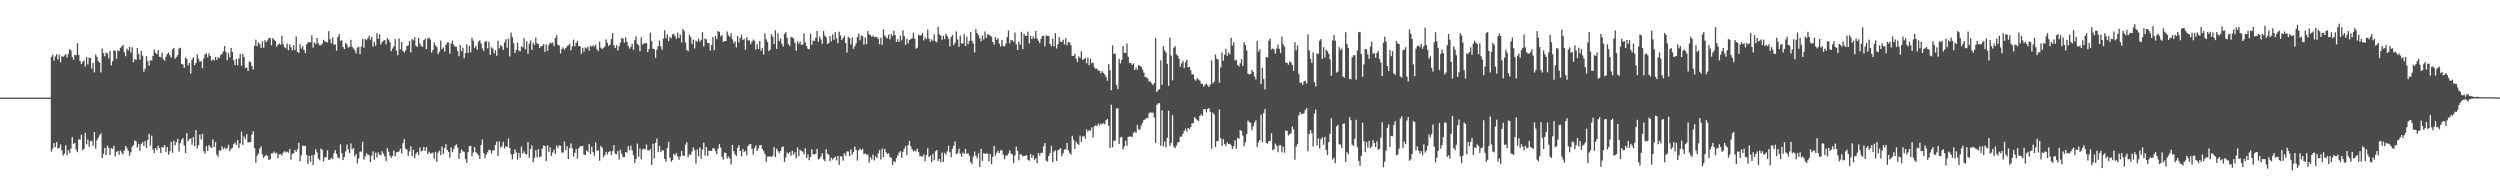 <?xml version="1.0" encoding="UTF-8"?>
<svg xmlns="http://www.w3.org/2000/svg" width="1920" height="150">
  <path d="M0 74.971h1v1.000H0zM1 74.969h1v1.000H1zM2 74.970h1v1.000H2zM3 74.971h1v1.000H3zM4 74.971h1v1.000H4zM5 74.975h1v1.000H5zM6 74.971h1v1.000H6zM7 74.971h1v1.000H7zM8 74.972h1v1.000H8zM9 74.973h1v1.000H9zM10 74.972h1v1.000H10zM11 74.973h1v1.000H11zM12 74.971h1v1.000H12zM13 74.971h1v1.000H13zM14 74.971h1v1.000H14zM15 74.972h1v1.000H15zM16 74.973h1v1.000H16zM17 74.972h1v1.000H17zM18 74.972h1v1.000H18zM19 74.971h1v1.000H19zM20 74.970h1v1.000H20zM21 74.966h1v1.000H21zM22 74.972h1v1.000H22zM23 74.971h1v1.000H23zM24 74.967h1v1.000H24zM25 74.965h1v1.000H25zM26 74.970h1v1.000H26zM27 74.972h1v1.000H27zM28 74.967h1v1.000H28zM29 74.973h1v1.000H29zM30 74.971h1v1.000H30zM31 74.971h1v1.000H31zM32 74.973h1v1.000H32zM33 74.968h1v1.000H33zM34 74.970h1v1.000H34zM35 74.972h1v1.000H35zM36 74.972h1v1.000H36zM37 74.970h1v1.000H37zM38 74.970h1v1.000H38zM39 43.737h1v72.758H39zM40 42.077h1v72.036H40zM41 46.485h1v63.404H41zM42 43.353h1v69.625H42zM43 41.623h1v67.514H43zM44 45.776h1v68.233H44zM45 41.902h1v71.807H45zM46 47.803h1v63.149H46zM47 43.283h1v72.156H47zM48 43.610h1v75.883H48zM49 42.605h1v75.387H49zM50 41.659h1v69.850H50zM51 44.136h1v75.126H51zM52 41.311h1v74.003H52zM53 37.776h1v79.753H53zM54 38.630h1v75.529H54zM55 43.830h1v61.511H55zM56 45.889h1v64.613H56zM57 42.265h1v67.409H57zM58 42.448h1v72.486H58zM59 33.120h1v83.758H59zM60 42.175h1v64.796H60zM61 46.829h1v60.571H61zM62 49.138h1v54.270H62zM63 47.626h1v67.713H63zM64 46.470h1v67.795H64zM65 51.072h1v50.946H65zM66 43.738h1v67.071H66zM67 49.478h1v57.733H67zM68 44.140h1v68.534H68zM69 44.639h1v63.730H69zM70 52.748h1v55.491H70zM71 48.314h1v63.669H71zM72 55.587h1v45.912H72zM73 41.831h1v72.332H73zM74 43.616h1v64.078H74zM75 47.044h1v58.782H75zM76 48.058h1v55.784H76zM77 55.609h1v46.917H77zM78 37.304h1v84.080H78zM79 40.919h1v77.267H79zM80 43.275h1v70.263H80zM81 40.309h1v78.854H81zM82 41.017h1v70.799H82zM83 44.735h1v68.722H83zM84 39.074h1v79.958H84zM85 50.235h1v63.625H85zM86 47.065h1v67.304H86zM87 38.567h1v73.333H87zM88 39.081h1v81.038H88zM89 45.148h1v71.565H89zM90 38.660h1v77.217H90zM91 39.303h1v79.510H91zM92 36.696h1v78.909H92zM93 35.700h1v81.613H93zM94 34.540h1v84.133H94zM95 40.072h1v75.550H95zM96 43.179h1v68.963H96zM97 37.335h1v76.476H97zM98 38.695h1v77.180H98zM99 36.161h1v83.405H99zM100 40.240h1v76.761H100zM101 36.231h1v76.555H101zM102 47.806h1v63.749H102zM103 45.341h1v62.554H103zM104 46.028h1v62.637H104zM105 36.853h1v76.472H105zM106 41.406h1v69.038H106zM107 45.758h1v70.070H107zM108 38.955h1v71.621H108zM109 42.633h1v66.530H109zM110 55.096h1v57.107H110zM111 52.675h1v55.719H111zM112 43.152h1v70.484H112zM113 46.987h1v60.465H113zM114 50.487h1v52.265H114zM115 46.218h1v65.667H115zM116 46.488h1v57.672H116zM117 42.932h1v71.799H117zM118 38.068h1v79.608H118zM119 40.582h1v73.079H119zM120 41.589h1v73.815H120zM121 38.458h1v73.424H121zM122 43.611h1v70.318H122zM123 44.093h1v73.469H123zM124 40.554h1v72.329H124zM125 45.448h1v67.820H125zM126 46.588h1v64.852H126zM127 43.470h1v73.352H127zM128 41.299h1v71.725H128zM129 40.279h1v78.550H129zM130 42.457h1v73.662H130zM131 44.251h1v64.692H131zM132 37.954h1v79.362H132zM133 36.825h1v71.240H133zM134 45.170h1v66.450H134zM135 43.845h1v65.382H135zM136 42.309h1v64.358H136zM137 37.200h1v79.253H137zM138 36.719h1v73.232H138zM139 49.022h1v58.270H139zM140 49.487h1v56.607H140zM141 52.046h1v59.688H141zM142 44.007h1v73.550H142zM143 45.326h1v56.983H143zM144 50.372h1v58.061H144zM145 48.399h1v58.341H145zM146 56.531h1v49.696H146zM147 45.760h1v65.307H147zM148 44.002h1v61.291H148zM149 50.070h1v62.176H149zM150 48.407h1v51.464H150zM151 41.717h1v72.395H151zM152 45.092h1v66.333H152zM153 47.299h1v56.060H153zM154 46.936h1v60.233H154zM155 52.362h1v50.450H155zM156 44.969h1v71.185H156zM157 41.745h1v76.231H157zM158 40.949h1v71.338H158zM159 44.074h1v71.775H159zM160 40.912h1v70.563H160zM161 43.020h1v69.627H161zM162 46.611h1v67.127H162zM163 45.449h1v61.503H163zM164 46.517h1v66.392H164zM165 43.722h1v65.457H165zM166 46.003h1v72.761H166zM167 43.848h1v76.432H167zM168 44.605h1v70.880H168zM169 42.343h1v73.417H169zM170 41.330h1v71.074H170zM171 39.547h1v74.974H171zM172 35.404h1v77.928H172zM173 39.842h1v74.770H173zM174 46.239h1v67.316H174zM175 40.770h1v70.423H175zM176 44.149h1v71.876H176zM177 36.878h1v77.476H177zM178 39.969h1v73.557H178zM179 46.277h1v64.435H179zM180 49.898h1v59.582H180zM181 45.314h1v66.029H181zM182 50.152h1v57.459H182zM183 45.006h1v68.772H183zM184 41.370h1v68.713H184zM185 50.449h1v50.599H185zM186 41.246h1v70.116H186zM187 43.753h1v61.071H187zM188 52.254h1v54.455H188zM189 51.867h1v51.270H189zM190 54.474h1v55.071H190zM191 47.287h1v61.849H191zM192 47.739h1v61.430H192zM193 50.657h1v52.685H193zM194 53.330h1v47.451H194zM195 35.154h1v78.621H195zM196 30.480h1v94.486H196zM197 35.506h1v84.108H197zM198 32.529h1v85.543H198zM199 33.854h1v80.288H199zM200 36.743h1v75.623H200zM201 31.697h1v86.999H201zM202 36.616h1v84.608H202zM203 30.845h1v88.991H203zM204 32.358h1v86.511H204zM205 31.008h1v88.703H205zM206 29.132h1v93.721H206zM207 29.273h1v92.975H207zM208 34.716h1v83.182H208zM209 29.291h1v88.542H209zM210 30.475h1v85.934H210zM211 31.412h1v86.381H211zM212 35.859h1v81.547H212zM213 34.307h1v87.191H213zM214 33.454h1v85.066H214zM215 34.349h1v84.010H215zM216 27.430h1v91.995H216zM217 33.831h1v83.419H217zM218 36.265h1v79.860H218zM219 37.069h1v79.974H219zM220 33.448h1v82.996H220zM221 38.622h1v78.708H221zM222 34.054h1v80.310H222zM223 36.365h1v86.240H223zM224 38.581h1v79.532H224zM225 34.679h1v83.193H225zM226 38.370h1v76.737H226zM227 28.083h1v88.476H227zM228 39.884h1v74.766H228zM229 40.616h1v69.024H229zM230 33.919h1v89.974H230zM231 37.326h1v81.983H231zM232 35.442h1v76.437H232zM233 38.421h1v73.539H233zM234 40.767h1v71.266H234zM235 34.048h1v84.880H235zM236 32.628h1v93.324H236zM237 32.283h1v87.456H237zM238 32.521h1v91.819H238zM239 27.147h1v92.072H239zM240 36.634h1v90.032H240zM241 32.506h1v86.423H241zM242 33.892h1v80.715H242zM243 29.193h1v87.908H243zM244 33.341h1v88.420H244zM245 34.751h1v88.309H245zM246 34.760h1v79.345H246zM247 33.444h1v81.669H247zM248 30.576h1v93.340H248zM249 31.767h1v89.044H249zM250 32.269h1v88.499H250zM251 32.741h1v82.786H251zM252 23.929h1v98.896H252zM253 30.116h1v92.296H253zM254 33.341h1v87.794H254zM255 28.740h1v93.426H255zM256 34.119h1v83.587H256zM257 34.197h1v81.094H257zM258 38.910h1v79.221H258zM259 28.197h1v92.852H259zM260 26.111h1v95.494H260zM261 31.398h1v79.507H261zM262 30.860h1v86.725H262zM263 36.136h1v86.789H263zM264 37.662h1v82.826H264zM265 32.857h1v83.448H265zM266 34.245h1v76.730H266zM267 36.609h1v78.140H267zM268 35.850h1v81.722H268zM269 30.546h1v79.648H269zM270 35.922h1v78.785H270zM271 37.189h1v76.577H271zM272 38.545h1v81.596H272zM273 41.018h1v77.325H273zM274 36.538h1v88.996H274zM275 35.834h1v85.876H275zM276 41.621h1v74.927H276zM277 35.789h1v80.464H277zM278 29.901h1v78.992H278zM279 36.646h1v86.040H279zM280 29.912h1v90.218H280zM281 30.866h1v86.808H281zM282 29.299h1v89.418H282zM283 27.412h1v91.775H283zM284 30.397h1v93.996H284zM285 28.409h1v91.091H285zM286 35.821h1v80.377H286zM287 31.979h1v90.700H287zM288 35.186h1v82.080H288zM289 25.501h1v95.442H289zM290 29.790h1v87.316H290zM291 26.377h1v92.456H291zM292 34.078h1v85.231H292zM293 32.296h1v83.864H293zM294 31.215h1v86.916H294zM295 30.700h1v89.346H295zM296 34.012h1v89.785H296zM297 29.327h1v84.564H297zM298 30.470h1v86.008H298zM299 32.294h1v87.336H299zM300 39.321h1v81.912H300zM301 37.269h1v82.472H301zM302 35.580h1v80.052H302zM303 29.987h1v90.220H303zM304 38.862h1v78.206H304zM305 42.461h1v74.275H305zM306 29.480h1v86.742H306zM307 37.897h1v76.280H307zM308 32.174h1v85.790H308zM309 38.962h1v71.038H309zM310 40.220h1v66.639H310zM311 38.645h1v75.551H311zM312 35.413h1v79.496H312zM313 34.785h1v84.949H313zM314 31.541h1v84.735H314zM315 40.187h1v72.176H315zM316 30.076h1v89.740H316zM317 30.982h1v84.086H317zM318 28.524h1v93.071H318zM319 35.084h1v83.061H319zM320 36.050h1v80.622H320zM321 29.185h1v89.976H321zM322 33.474h1v79.868H322zM323 35.311h1v80.943H323zM324 36.088h1v79.705H324zM325 30.874h1v81.969H325zM326 29.678h1v86.283H326zM327 37.739h1v75.263H327zM328 29.599h1v88.727H328zM329 28.887h1v87.668H329zM330 30.343h1v87.605H330zM331 40.444h1v77.274H331zM332 38.466h1v78.715H332zM333 32.497h1v89.361H333zM334 34.815h1v81.872H334zM335 36.159h1v88.085H335zM336 41.566h1v75.657H336zM337 39.718h1v75.944H337zM338 31.139h1v88.037H338zM339 37.785h1v74.774H339zM340 36.474h1v81.804H340zM341 39.537h1v74.123H341zM342 34.520h1v76.254H342zM343 32.597h1v82.586H343zM344 32.704h1v83.970H344zM345 41.300h1v79.894H345zM346 33.484h1v79.776H346zM347 31.185h1v85.723H347zM348 34.370h1v80.222H348zM349 35.796h1v76.132H349zM350 35.861h1v74.993H350zM351 39.205h1v74.155H351zM352 43.164h1v78.888H352zM353 34.586h1v82.999H353zM354 39.222h1v75.640H354zM355 36.627h1v79.583H355zM356 44.677h1v72.031H356zM357 40.749h1v81.474H357zM358 34.066h1v91.050H358zM359 40.645h1v76.097H359zM360 35.253h1v77.102H360zM361 40.123h1v71.842H361zM362 28.874h1v91.249H362zM363 31.312h1v85.879H363zM364 36.981h1v75.944H364zM365 35.106h1v81.847H365zM366 38.115h1v79.856H366zM367 31.875h1v87.427H367zM368 30.974h1v91.118H368zM369 33.510h1v77.987H369zM370 37.216h1v69.949H370zM371 39.043h1v78.549H371zM372 31.873h1v89.560H372zM373 31.676h1v86.989H373zM374 37.140h1v79.762H374zM375 32.112h1v82.892H375zM376 42.170h1v73.124H376zM377 36.308h1v81.536H377zM378 37.279h1v78.331H378zM379 41.003h1v74.393H379zM380 38.543h1v72.819H380zM381 42.809h1v65.939H381zM382 31.299h1v88.509H382zM383 37.124h1v71.534H383zM384 34.554h1v78.651H384zM385 35.714h1v76.680H385zM386 38.273h1v70.566H386zM387 32.570h1v81.475H387zM388 30.110h1v82.179H388zM389 36.703h1v76.248H389zM390 29.743h1v76.636H390zM391 43.292h1v70.308H391zM392 25.075h1v93.420H392zM393 28.644h1v93.703H393zM394 33.238h1v85.121H394zM395 40.671h1v74.000H395zM396 38.269h1v78.846H396zM397 32.691h1v89.978H397zM398 38.832h1v78.546H398zM399 39.423h1v81.716H399zM400 35.517h1v76.971H400zM401 36.338h1v81.470H401zM402 29.274h1v87.026H402zM403 37.840h1v80.388H403zM404 31.765h1v86.789H404zM405 41.272h1v67.825H405zM406 33.542h1v87.705H406zM407 31.049h1v83.494H407zM408 38.322h1v73.343H408zM409 32.849h1v91.630H409zM410 34.428h1v86.744H410zM411 28.904h1v86.493H411zM412 33.223h1v87.602H412zM413 33.848h1v80.661H413zM414 36.847h1v83.816H414zM415 35.476h1v84.701H415zM416 35.335h1v78.797H416zM417 33.795h1v77.963H417zM418 39.797h1v72.348H418zM419 34.110h1v89.628H419zM420 39.079h1v72.410H420zM421 34.498h1v82.177H421zM422 32.647h1v80.481H422zM423 33.275h1v86.493H423zM424 32.674h1v84.437H424zM425 35.447h1v79.501H425zM426 29.176h1v89.067H426zM427 27.153h1v84.595H427zM428 34.299h1v79.433H428zM429 35.032h1v76.649H429zM430 41.052h1v70.858H430zM431 37.584h1v79.664H431zM432 36.398h1v80.820H432zM433 38.202h1v70.615H433zM434 36.959h1v78.299H434zM435 35.556h1v76.586H435zM436 34.827h1v87.356H436zM437 33.677h1v80.141H437zM438 38.667h1v71.444H438zM439 35.521h1v78.414H439zM440 30.392h1v89.789H440zM441 35.524h1v81.803H441zM442 33.004h1v81.490H442zM443 31.230h1v90.638H443zM444 35.301h1v78.626H444zM445 35.579h1v76.945H445zM446 41.332h1v70.787H446zM447 36.763h1v75.335H447zM448 39.633h1v79.104H448zM449 36.330h1v82.690H449zM450 37.210h1v78.282H450zM451 35.808h1v80.829H451zM452 38.869h1v71.633H452zM453 35.168h1v83.104H453zM454 35.792h1v76.799H454zM455 34.794h1v82.050H455zM456 35.789h1v83.843H456zM457 34.212h1v75.100H457zM458 37.813h1v77.983H458zM459 39.265h1v76.146H459zM460 31.946h1v91.519H460zM461 36.669h1v75.427H461zM462 37.763h1v75.716H462zM463 36.737h1v83.946H463zM464 35.754h1v83.337H464zM465 30.280h1v86.302H465zM466 32.950h1v85.679H466zM467 35.265h1v81.517H467zM468 34.195h1v81.687H468zM469 30.057h1v88.864H469zM470 25.558h1v90.451H470zM471 34.698h1v76.738H471zM472 36.899h1v81.216H472zM473 34.722h1v83.734H473zM474 38.747h1v77.059H474zM475 35.439h1v87.062H475zM476 32.689h1v82.297H476zM477 29.271h1v88.922H477zM478 29.538h1v91.063H478zM479 32.768h1v87.861H479zM480 28.694h1v88.006H480zM481 32.166h1v85.170H481zM482 35.256h1v76.976H482zM483 37.353h1v78.055H483zM484 35.972h1v75.868H484zM485 33.622h1v81.843H485zM486 38.227h1v81.033H486zM487 30.847h1v94.336H487zM488 27.904h1v94.213H488zM489 33.683h1v76.658H489zM490 34.746h1v85.605H490zM491 39.336h1v74.722H491zM492 28.597h1v93.610H492zM493 34.281h1v80.554H493zM494 33.285h1v80.762H494zM495 33.337h1v81.553H495zM496 32.994h1v78.020H496zM497 40.062h1v75.443H497zM498 37.624h1v77.896H498zM499 25.076h1v89.485H499zM500 31.588h1v95.131H500zM501 37.393h1v72.934H501zM502 37.797h1v83.851H502zM503 44.415h1v65.383H503zM504 38.089h1v68.321H504zM505 35.367h1v81.471H505zM506 31.169h1v80.919H506zM507 35.633h1v81.144H507zM508 38.198h1v77.104H508zM509 29.691h1v85.942H509zM510 23.278h1v98.742H510zM511 29.446h1v94.783H511zM512 26.381h1v87.116H512zM513 31.436h1v77.515H513zM514 28.242h1v92.881H514zM515 29.427h1v94.789H515zM516 26.432h1v96.537H516zM517 25.902h1v92.322H517zM518 27.858h1v91.378H518zM519 29.875h1v87.568H519zM520 25.100h1v94.997H520zM521 29.212h1v93.449H521zM522 26.549h1v93.586H522zM523 32.600h1v83.411H523zM524 22.227h1v97.242H524zM525 23.945h1v95.922H525zM526 32.668h1v78.428H526zM527 38.347h1v70.854H527zM528 39.314h1v81.430H528zM529 26.679h1v91.902H529zM530 28.605h1v90.332H530zM531 33.862h1v82.471H531zM532 30.487h1v82.734H532zM533 37.227h1v78.062H533zM534 31.215h1v94.370H534zM535 32.040h1v82.771H535zM536 29.694h1v90.220H536zM537 31.903h1v81.297H537zM538 30.633h1v91.352H538zM539 24.756h1v90.138H539zM540 35.667h1v73.954H540zM541 29.543h1v89.959H541zM542 30.194h1v82.721H542zM543 33.077h1v86.685H543zM544 33.107h1v82.544H544zM545 38.853h1v77.034H545zM546 34.622h1v81.284H546zM547 28.500h1v85.279H547zM548 38.528h1v75.543H548zM549 27.603h1v88.404H549zM550 30.092h1v88.322H550zM551 23.900h1v90.402H551zM552 24.468h1v86.296H552zM553 27.906h1v85.444H553zM554 26.916h1v93.511H554zM555 32.223h1v90.320H555zM556 31.614h1v85.542H556zM557 31.511h1v85.983H557zM558 24.215h1v97.466H558zM559 27.129h1v93.161H559zM560 28.362h1v93.430H560zM561 25.452h1v100.825H561zM562 30.158h1v81.140H562zM563 33.272h1v82.827H563zM564 31.749h1v86.713H564zM565 36.425h1v83.356H565zM566 27.698h1v86.026H566zM567 32.572h1v78.975H567zM568 29.132h1v86.801H568zM569 26.703h1v93.490H569zM570 30.795h1v83.555H570zM571 29.724h1v86.959H571zM572 38.183h1v77.809H572zM573 28.534h1v90.763H573zM574 31.037h1v81.067H574zM575 31.026h1v79.892H575zM576 33.964h1v76.589H576zM577 32.218h1v82.164H577zM578 30.357h1v88.504H578zM579 31.273h1v82.510H579zM580 38.103h1v73.597H580zM581 33.894h1v82.086H581zM582 37.602h1v76.449H582zM583 31.419h1v80.138H583zM584 38.999h1v72.400H584zM585 36.981h1v77.455H585zM586 41.804h1v74.279H586zM587 25.717h1v92.566H587zM588 30.312h1v93.961H588zM589 32.284h1v88.011H589zM590 39.301h1v80.876H590zM591 38.027h1v82.163H591zM592 26.189h1v94.334H592zM593 28.185h1v91.368H593zM594 33.820h1v79.052H594zM595 23.318h1v97.252H595zM596 37.512h1v76.698H596zM597 25.481h1v90.729H597zM598 31.572h1v86.130H598zM599 29.441h1v86.651H599zM600 33.604h1v79.459H600zM601 35.742h1v76.728H601zM602 25.950h1v98.416H602zM603 24.613h1v96.308H603zM604 28.893h1v88.216H604zM605 33.778h1v84.460H605zM606 35.355h1v81.496H606zM607 28.331h1v91.253H607zM608 28.608h1v87.204H608zM609 29.604h1v89.126H609zM610 32.982h1v83.957H610zM611 38.922h1v82.591H611zM612 31.734h1v81.448H612zM613 33.652h1v86.271H613zM614 31.812h1v83.204H614zM615 34.404h1v81.595H615zM616 34.373h1v82.076H616zM617 25.660h1v92.805H617zM618 32.627h1v81.360H618zM619 35.315h1v86.024H619zM620 37.376h1v81.207H620zM621 37.886h1v85.212H621zM622 25.814h1v94.694H622zM623 34.534h1v80.132H623zM624 31.186h1v87.291H624zM625 31.489h1v87.095H625zM626 29.049h1v88.980H626zM627 23.672h1v90.696H627zM628 32.038h1v90.478H628zM629 27.981h1v93.800H629zM630 30.206h1v90.019H630zM631 33.643h1v84.119H631zM632 23.842h1v98.576H632zM633 27.288h1v96.411H633zM634 28.645h1v86.064H634zM635 33.673h1v84.340H635zM636 33.140h1v85.691H636zM637 27.711h1v96.105H637zM638 31.789h1v89.360H638zM639 26.397h1v96.175H639zM640 30.560h1v90.778H640zM641 24.734h1v95.467H641zM642 29.468h1v93.697H642zM643 33.157h1v86.607H643zM644 24.255h1v102.369H644zM645 27.136h1v92.990H645zM646 30.646h1v89.428H646zM647 29.214h1v94.244H647zM648 27.514h1v90.320H648zM649 33.013h1v86.663H649zM650 40.314h1v75.962H650zM651 28.150h1v88.262H651zM652 29.408h1v90.468H652zM653 34.166h1v80.701H653zM654 28.802h1v89.962H654zM655 37.470h1v79.259H655zM656 35.483h1v77.127H656zM657 33.342h1v81.698H657zM658 28.516h1v94.781H658zM659 25.743h1v89.827H659zM660 30.929h1v83.217H660zM661 27.251h1v87.982H661zM662 27.781h1v86.612H662zM663 34.316h1v83.900H663zM664 28.756h1v89.170H664zM665 33.891h1v84.854H665zM666 23.910h1v94.804H666zM667 26.448h1v98.369H667zM668 26.920h1v93.859H668zM669 28.343h1v94.131H669zM670 27.206h1v91.495H670zM671 28.514h1v94.699H671zM672 28.236h1v91.787H672zM673 28.537h1v92.884H673zM674 29.868h1v87.998H674zM675 33.999h1v81.315H675zM676 28.943h1v93.556H676zM677 34.451h1v79.682H677zM678 22.553h1v98.239H678zM679 27.209h1v87.068H679zM680 28.573h1v88.296H680zM681 29.492h1v88.765H681zM682 26.547h1v91.156H682zM683 30.207h1v90.580H683zM684 26.043h1v95.084H684zM685 27.728h1v99.010H685zM686 23.580h1v100.244H686zM687 26.974h1v97.721H687zM688 32.205h1v89.158H688zM689 30.154h1v89.261H689zM690 32.213h1v85.039H690zM691 27.294h1v88.728H691zM692 31.050h1v90.086H692zM693 23.290h1v93.229H693zM694 27.736h1v86.463H694zM695 34.569h1v77.623H695zM696 29.800h1v89.272H696zM697 33.303h1v78.159H697zM698 30.713h1v77.497H698zM699 30.010h1v82.440H699zM700 29.325h1v85.440H700zM701 25.061h1v91.093H701zM702 29.750h1v85.879H702zM703 37.432h1v78.773H703zM704 36.627h1v77.553H704zM705 26.657h1v90.192H705zM706 27.339h1v92.704H706zM707 27.032h1v92.831H707zM708 25.246h1v95.179H708zM709 31.012h1v87.542H709zM710 28.683h1v95.151H710zM711 30.078h1v89.051H711zM712 22.713h1v91.151H712zM713 29.795h1v90.713H713zM714 32.084h1v87.371H714zM715 30.205h1v94.277H715zM716 31.408h1v86.771H716zM717 26.294h1v96.795H717zM718 31.711h1v84.490H718zM719 32.449h1v82.757H719zM720 20.641h1v103.012H720zM721 26.372h1v95.755H721zM722 27.323h1v97.223H722zM723 30.578h1v86.548H723zM724 27.502h1v96.912H724zM725 30.070h1v87.349H725zM726 25.839h1v93.023H726zM727 27.774h1v88.524H727zM728 29.799h1v82.186H728zM729 35.609h1v81.398H729zM730 28.385h1v92.390H730zM731 26.904h1v87.329H731zM732 34.721h1v77.327H732zM733 32.748h1v75.894H733zM734 24.113h1v94.296H734zM735 30.235h1v87.330H735zM736 35.898h1v78.294H736zM737 27.352h1v90.640H737zM738 33.261h1v87.064H738zM739 33.425h1v83.779H739zM740 26.230h1v91.980H740zM741 35.410h1v78.943H741zM742 28.227h1v89.836H742zM743 34.016h1v83.677H743zM744 31.534h1v88.097H744zM745 24.668h1v99.835H745zM746 31.409h1v94.528H746zM747 33.254h1v87.004H747zM748 40.240h1v76.206H748zM749 22.284h1v97.487H749zM750 25.428h1v96.070H750zM751 27.018h1v90.756H751zM752 29.355h1v98.976H752zM753 31.668h1v82.734H753zM754 27.233h1v96.371H754zM755 30.366h1v87.310H755zM756 24.093h1v94.063H756zM757 29.181h1v88.605H757zM758 26.283h1v91.778H758zM759 26.816h1v97.063H759zM760 27.437h1v90.840H760zM761 28.156h1v97.883H761zM762 32.261h1v88.273H762zM763 34.310h1v77.831H763zM764 28.470h1v91.008H764zM765 30.613h1v86.732H765zM766 29.447h1v86.205H766zM767 33.494h1v84.137H767zM768 35.745h1v79.703H768zM769 30.627h1v84.860H769zM770 35.198h1v83.540H770zM771 35.682h1v86.619H771zM772 33.524h1v85.998H772zM773 28.494h1v91.001H773zM774 23.326h1v94.504H774zM775 33.247h1v82.150H775zM776 30.801h1v87.133H776zM777 30.941h1v87.808H777zM778 32.151h1v93.114H778zM779 25.051h1v94.176H779zM780 34.029h1v78.573H780zM781 38.381h1v77.531H781zM782 32.040h1v91.085H782zM783 34.488h1v84.009H783zM784 24.424h1v94.313H784zM785 37.661h1v82.448H785zM786 26.034h1v93.667H786zM787 27.513h1v92.121H787zM788 27.444h1v91.677H788zM789 24.281h1v98.495H789zM790 33.307h1v90.172H790zM791 27.455h1v90.786H791zM792 30.050h1v91.230H792zM793 27.841h1v91.366H793zM794 29.711h1v93.247H794zM795 23.664h1v97.845H795zM796 29.507h1v95.797H796zM797 31.309h1v86.212H797zM798 33.114h1v86.418H798zM799 29.857h1v87.608H799zM800 27.624h1v89.628H800zM801 27.407h1v85.094H801zM802 35.589h1v74.301H802zM803 27.135h1v96.199H803zM804 27.612h1v96.471H804zM805 27.746h1v92.039H805zM806 33.828h1v83.700H806zM807 35.518h1v76.659H807zM808 29.718h1v94.862H808zM809 35.473h1v80.968H809zM810 25.486h1v90.006H810zM811 37.227h1v86.432H811zM812 33.952h1v81.525H812zM813 28.508h1v86.300H813zM814 32.013h1v81.682H814zM815 32.227h1v87.912H815zM816 30.455h1v87.369H816zM817 34.118h1v80.658H817zM818 29.218h1v85.592H818zM819 34.805h1v75.021H819zM820 32.450h1v83.071H820zM821 32.580h1v84.823H821zM822 34.753h1v83.990H822zM823 42.917h1v61.429H823zM824 43.017h1v64.359H824zM825 41.352h1v72.980H825zM826 44.986h1v63.808H826zM827 47.632h1v62.748H827zM828 43.261h1v67.980H828zM829 44.462h1v59.747H829zM830 39.371h1v69.609H830zM831 45.992h1v58.877H831zM832 45.437h1v58.885H832zM833 44.349h1v62.114H833zM834 48.601h1v50.825H834zM835 44.227h1v56.943H835zM836 50.076h1v49.770H836zM837 44.881h1v55.509H837zM838 48.475h1v49.300H838zM839 48.089h1v57.427H839zM840 51.692h1v45.269H840zM841 52.870h1v43.404H841zM842 52.559h1v44.323H842zM843 54.212h1v40.684H843zM844 54.326h1v41.964H844zM845 56.336h1v38.473H845zM846 54.743h1v40.735H846zM847 56.048h1v38.443H847zM848 57.258h1v38.209H848zM849 59.094h1v33.200H849zM850 62.013h1v29.314H850zM851 49.028h1v47.604H851zM852 53.935h1v59.765H852zM853 69.302h1v11.082H853zM854 34.807h1v78.338H854zM855 41.395h1v66.622H855zM856 41.070h1v67.027H856zM857 65.210h1v18.163H857zM858 68.456h1v14.810H858zM859 45.100h1v65.390H859zM860 48.709h1v56.903H860zM861 45.968h1v59.090H861zM862 35.321h1v79.346H862zM863 40.483h1v71.880H863zM864 40.707h1v67.368H864zM865 33.370h1v78.542H865zM866 43.624h1v61.597H866zM867 48.447h1v56.278H867zM868 48.297h1v56.575H868zM869 49.868h1v55.460H869zM870 48.669h1v53.392H870zM871 53.750h1v47.492H871zM872 51.903h1v50.096H872zM873 53.541h1v42.426H873zM874 50.010h1v49.372H874zM875 50.472h1v49.092H875zM876 51.257h1v45.097H876zM877 53.355h1v40.992H877zM878 55.749h1v36.288H878zM879 59.096h1v32.615H879zM880 59.481h1v31.217H880zM881 60.302h1v30.422H881zM882 62.744h1v24.204H882zM883 62.568h1v23.590H883zM884 63.976h1v22.553H884zM885 65.270h1v21.280H885zM886 63.864h1v26.255H886zM887 29.217h1v80.546H887zM888 70.661h1v9.810H888zM889 69.297h1v10.110H889zM890 68.477h1v10.775H890zM891 46.377h1v65.601H891zM892 65.100h1v19.666H892zM893 35.391h1v77.044H893zM894 38.830h1v69.886H894zM895 40.474h1v72.671H895zM896 49.066h1v56.706H896zM897 65.882h1v19.157H897zM898 28.884h1v83.201H898zM899 42.722h1v67.122H899zM900 61.705h1v26.640H900zM901 36.709h1v75.940H901zM902 35.396h1v78.446H902zM903 41.720h1v70.158H903zM904 42.814h1v66.632H904zM905 45.015h1v63.920H905zM906 51.177h1v53.827H906zM907 48.576h1v56.343H907zM908 46.626h1v56.133H908zM909 52.322h1v48.309H909zM910 47.755h1v51.019H910zM911 45.937h1v55.126H911zM912 51.603h1v46.724H912zM913 51.471h1v47.631H913zM914 53.986h1v43.586H914zM915 57.063h1v37.732H915zM916 57.125h1v37.489H916zM917 60.940h1v29.109H917zM918 61.934h1v29.326H918zM919 59.931h1v32.398H919zM920 61.059h1v31.793H920zM921 61.895h1v27.197H921zM922 64.187h1v23.548H922zM923 64.458h1v24.562H923zM924 66.602h1v17.351H924zM925 65.127h1v18.558H925zM926 64.130h1v22.222H926zM927 65.481h1v18.306H927zM928 66.943h1v16.166H928zM929 64.945h1v20.923H929zM930 46.327h1v67.894H930zM931 64.105h1v22.391H931zM932 62.767h1v25.233H932zM933 41.826h1v71.144H933zM934 45.089h1v63.463H934zM935 45.796h1v62.372H935zM936 63.565h1v20.434H936zM937 51.780h1v54.285H937zM938 40.248h1v71.792H938zM939 46.634h1v60.250H939zM940 42.058h1v68.582H940zM941 37.452h1v74.594H941zM942 42.883h1v66.318H942zM943 40.227h1v70.347H943zM944 41.750h1v68.664H944zM945 28.962h1v82.625H945zM946 35.095h1v79.265H946zM947 32.481h1v79.637H947zM948 46.468h1v61.292H948zM949 45.946h1v68.213H949zM950 49.801h1v56.059H950zM951 51.098h1v55.494H951zM952 48.648h1v51.214H952zM953 45.535h1v55.061H953zM954 50.652h1v53.528H954zM955 32.434h1v79.807H955zM956 34.639h1v74.584H956zM957 38.752h1v64.149H957zM958 56.584h1v35.987H958zM959 57.146h1v36.672H959zM960 56.901h1v37.479H960zM961 53.743h1v46.191H961zM962 55.201h1v41.913H962zM963 58.697h1v35.404H963zM964 60.959h1v31.455H964zM965 31.274h1v81.598H965zM966 39.656h1v69.814H966zM967 37.860h1v69.681H967zM968 64.608h1v23.453H968zM969 51.975h1v57.195H969zM970 60.746h1v26.205H970zM971 68.772h1v15.053H971zM972 43.749h1v65.936H972zM973 44.134h1v66.315H973zM974 31.311h1v76.997H974zM975 29.654h1v78.720H975zM976 38.025h1v64.289H976zM977 37.211h1v78.182H977zM978 37.908h1v76.686H978zM979 41.222h1v69.076H979zM980 37.324h1v74.658H980zM981 34.174h1v82.795H981zM982 37.456h1v74.236H982zM983 40.809h1v70.673H983zM984 28.044h1v88.871H984zM985 33.899h1v78.723H985zM986 35.809h1v81.513H986zM987 48.096h1v52.223H987zM988 48.294h1v52.243H988zM989 49.737h1v54.261H989zM990 47.255h1v55.843H990zM991 47.936h1v54.292H991zM992 49.848h1v47.262H992zM993 54.291h1v45.020H993zM994 32.392h1v90.304H994zM995 38.612h1v74.063H995zM996 34.909h1v75.616H996zM997 56.869h1v31.743H997zM998 63.576h1v22.500H998zM999 63.385h1v24.294H999zM1000 65.131h1v22.393H1000zM1001 62.404h1v24.508H1001zM1002 62.070h1v22.418H1002zM1003 64.223h1v18.768H1003zM1004 26.417h1v89.819H1004zM1005 38.708h1v64.225H1005zM1006 45.089h1v54.711H1006zM1007 48.288h1v53.955H1007zM1008 40.259h1v72.305H1008zM1009 63.027h1v24.158H1009zM1010 66.457h1v17.667H1010zM1011 41.067h1v70.863H1011zM1012 41.263h1v65.018H1012zM1013 31.286h1v82.775H1013zM1014 30.019h1v76.914H1014zM1015 45.241h1v60.358H1015zM1016 36.224h1v74.962H1016zM1017 44.152h1v60.997H1017zM1018 38.161h1v77.061H1018zM1019 39.338h1v79.721H1019zM1020 41.223h1v67.878H1020zM1021 45.554h1v57.210H1021zM1022 58.220h1v32.554H1022zM1023 31.188h1v91.267H1023zM1024 26.951h1v94.074H1024zM1025 31.166h1v94.173H1025zM1026 55.741h1v41.442H1026zM1027 54.938h1v40.970H1027zM1028 36.194h1v74.674H1028zM1029 38.549h1v72.450H1029zM1030 37.161h1v76.574H1030zM1031 58.755h1v36.266H1031zM1032 59.655h1v35.161H1032zM1033 24.722h1v99.704H1033zM1034 33.826h1v83.008H1034zM1035 36.770h1v81.723H1035zM1036 60.657h1v29.340H1036zM1037 60.891h1v31.424H1037zM1038 44.015h1v67.160H1038zM1039 42.492h1v69.601H1039zM1040 42.407h1v64.178H1040zM1041 61.223h1v30.790H1041zM1042 38.757h1v74.334H1042zM1043 24.795h1v98.793H1043zM1044 24.416h1v102.959H1044zM1045 41.600h1v78.080H1045zM1046 59.051h1v35.145H1046zM1047 49.425h1v59.089H1047zM1048 37.665h1v79.219H1048zM1049 37.907h1v71.205H1049zM1050 41.784h1v71.648H1050zM1051 45.150h1v62.950H1051zM1052 35.820h1v77.949H1052zM1053 31.937h1v80.565H1053zM1054 41.208h1v66.422H1054zM1055 40.761h1v69.204H1055zM1056 44.231h1v68.697H1056zM1057 40.669h1v67.834H1057zM1058 39.078h1v75.940H1058zM1059 45.187h1v69.151H1059zM1060 47.932h1v57.805H1060zM1061 58.430h1v35.432H1061zM1062 32.712h1v95.728H1062zM1063 28.117h1v96.062H1063zM1064 31.880h1v83.858H1064zM1065 50.719h1v47.510H1065zM1066 54.522h1v41.017H1066zM1067 38.355h1v74.556H1067zM1068 43.165h1v61.205H1068zM1069 39.237h1v65.417H1069zM1070 56.455h1v39.554H1070zM1071 57.454h1v35.619H1071zM1072 31.623h1v87.702H1072zM1073 33.391h1v85.365H1073zM1074 33.770h1v80.367H1074zM1075 58.816h1v32.261H1075zM1076 59.544h1v29.819H1076zM1077 38.521h1v75.170H1077zM1078 38.164h1v70.622H1078zM1079 36.196h1v74.605H1079zM1080 58.876h1v33.750H1080zM1081 62.490h1v27.378H1081zM1082 22.638h1v100.793H1082zM1083 25.851h1v96.544H1083zM1084 29.892h1v88.466H1084zM1085 49.394h1v43.493H1085zM1086 58.502h1v35.215H1086zM1087 37.311h1v78.233H1087zM1088 35.392h1v76.983H1088zM1089 34.909h1v80.727H1089zM1090 36.323h1v81.654H1090zM1091 33.566h1v82.526H1091zM1092 37.460h1v81.950H1092zM1093 35.470h1v75.321H1093zM1094 21.245h1v95.926H1094zM1095 34.687h1v80.931H1095zM1096 38.258h1v73.710H1096zM1097 44.953h1v58.387H1097zM1098 43.197h1v62.416H1098zM1099 52.031h1v50.967H1099zM1100 54.984h1v40.686H1100zM1101 32.466h1v80.137H1101zM1102 24.735h1v99.999H1102zM1103 31.660h1v89.410H1103zM1104 36.728h1v79.066H1104zM1105 53.815h1v40.627H1105zM1106 41.461h1v72.771H1106zM1107 38.011h1v73.523H1107zM1108 40.807h1v64.421H1108zM1109 57.230h1v36.806H1109zM1110 55.825h1v38.509H1110zM1111 34.642h1v85.954H1111zM1112 26.133h1v93.180H1112zM1113 30.487h1v91.281H1113zM1114 47.479h1v55.214H1114zM1115 60.289h1v28.769H1115zM1116 35.574h1v78.190H1116zM1117 38.099h1v77.298H1117zM1118 42.442h1v68.763H1118zM1119 59.027h1v37.340H1119zM1120 55.492h1v36.306H1120zM1121 25.476h1v94.574H1121zM1122 27.243h1v98.066H1122zM1123 32.689h1v86.876H1123zM1124 53.908h1v40.135H1124zM1125 60.257h1v34.979H1125zM1126 40.963h1v77.535H1126zM1127 41.488h1v67.569H1127zM1128 39.863h1v72.385H1128zM1129 36.275h1v72.672H1129zM1130 42.054h1v63.890H1130zM1131 33.604h1v85.383H1131zM1132 31.163h1v82.186H1132zM1133 32.682h1v80.863H1133zM1134 33.847h1v77.073H1134zM1135 41.612h1v70.420H1135zM1136 33.272h1v84.150H1136zM1137 43.213h1v70.625H1137zM1138 45.657h1v67.672H1138zM1139 57.641h1v34.683H1139zM1140 51.182h1v66.239H1140zM1141 25.236h1v99.077H1141zM1142 24.634h1v98.160H1142zM1143 39.148h1v72.870H1143zM1144 55.540h1v33.949H1144zM1145 39.763h1v71.220H1145zM1146 32.802h1v83.588H1146zM1147 34.319h1v82.791H1147zM1148 51.094h1v46.130H1148zM1149 56.481h1v35.499H1149zM1150 27.684h1v96.595H1150zM1151 25.574h1v96.016H1151zM1152 27.679h1v98.224H1152zM1153 46.341h1v52.650H1153zM1154 60.171h1v34.093H1154zM1155 44.284h1v67.034H1155zM1156 38.203h1v72.768H1156zM1157 40.428h1v73.508H1157zM1158 56.344h1v36.167H1158zM1159 58.740h1v34.182H1159zM1160 31.820h1v86.036H1160zM1161 28.831h1v89.449H1161zM1162 37.080h1v81.933H1162zM1163 43.887h1v61.395H1163zM1164 60.259h1v29.961H1164zM1165 42.779h1v69.155H1165zM1166 41.124h1v65.189H1166zM1167 44.304h1v69.211H1167zM1168 38.294h1v72.459H1168zM1169 36.697h1v76.058H1169zM1170 26.466h1v88.995H1170zM1171 36.389h1v75.595H1171zM1172 40.205h1v73.744H1172zM1173 41.132h1v72.296H1173zM1174 41.179h1v66.932H1174zM1175 40.077h1v72.811H1175zM1176 37.960h1v75.600H1176zM1177 42.730h1v71.606H1177zM1178 55.712h1v38.248H1178zM1179 53.806h1v44.907H1179zM1180 23.920h1v98.720H1180zM1181 28.867h1v95.052H1181zM1182 36.132h1v83.740H1182zM1183 53.901h1v39.990H1183zM1184 55.722h1v50.047H1184zM1185 38.655h1v75.799H1185zM1186 41.553h1v63.580H1186zM1187 43.655h1v57.796H1187zM1188 55.519h1v38.707H1188zM1189 40.232h1v70.933H1189zM1190 26.777h1v93.530H1190zM1191 32.479h1v88.891H1191zM1192 41.670h1v63.016H1192zM1193 61.232h1v31.926H1193zM1194 50.227h1v62.801H1194zM1195 36.999h1v75.288H1195zM1196 37.285h1v69.885H1196zM1197 54.257h1v41.722H1197zM1198 59.668h1v36.104H1198zM1199 22.710h1v97.524H1199zM1200 27.761h1v94.887H1200zM1201 36.909h1v88.057H1201zM1202 57.681h1v35.279H1202zM1203 61.301h1v29.503H1203zM1204 37.969h1v74.412H1204zM1205 36.381h1v80.572H1205zM1206 40.454h1v72.420H1206zM1207 40.016h1v68.677H1207zM1208 47.416h1v61.910H1208zM1209 34.750h1v79.740H1209zM1210 38.803h1v72.733H1210zM1211 44.521h1v61.392H1211zM1212 36.612h1v75.883H1212zM1213 40.942h1v67.322H1213zM1214 37.713h1v77.396H1214zM1215 42.553h1v69.438H1215zM1216 45.002h1v66.065H1216zM1217 51.553h1v58.026H1217zM1218 56.558h1v42.269H1218zM1219 32.616h1v92.675H1219zM1220 24.615h1v92.653H1220zM1221 39.677h1v75.764H1221zM1222 54.372h1v39.770H1222zM1223 54.426h1v35.967H1223zM1224 42.388h1v73.415H1224zM1225 42.898h1v65.973H1225zM1226 40.257h1v66.507H1226zM1227 60.480h1v31.049H1227zM1228 59.677h1v30.392H1228zM1229 26.132h1v101.955H1229zM1230 28.661h1v94.644H1230zM1231 33.654h1v81.643H1231zM1232 58.481h1v33.220H1232zM1233 57.946h1v33.403H1233zM1234 34.083h1v80.631H1234zM1235 37.674h1v75.294H1235zM1236 43.911h1v63.326H1236zM1237 54.938h1v37.326H1237zM1238 57.854h1v33.265H1238zM1239 29.715h1v89.853H1239zM1240 23.354h1v95.763H1240zM1241 40.717h1v77.590H1241zM1242 57.313h1v37.842H1242zM1243 58.309h1v49.271H1243zM1244 35.877h1v86.434H1244zM1245 29.743h1v83.926H1245zM1246 31.994h1v83.373H1246zM1247 31.609h1v83.641H1247zM1248 36.897h1v75.053H1248zM1249 30.737h1v82.760H1249zM1250 33.698h1v74.717H1250zM1251 30.872h1v82.614H1251zM1252 38.307h1v72.114H1252zM1253 40.260h1v71.588H1253zM1254 33.494h1v80.274H1254zM1255 41.266h1v68.418H1255zM1256 50.284h1v47.195H1256zM1257 57.646h1v34.377H1257zM1258 35.656h1v88.917H1258zM1259 26.417h1v100.646H1259zM1260 27.179h1v90.151H1260zM1261 36.917h1v65.932H1261zM1262 57.845h1v36.200H1262zM1263 41.739h1v66.858H1263zM1264 40.856h1v67.380H1264zM1265 42.442h1v65.926H1265zM1266 57.408h1v32.986H1266zM1267 58.734h1v32.634H1267zM1268 23.486h1v102.956H1268zM1269 30.206h1v88.079H1269zM1270 37.857h1v71.542H1270zM1271 59.013h1v29.808H1271zM1272 60.689h1v28.595H1272zM1273 44.044h1v66.735H1273zM1274 40.192h1v67.975H1274zM1275 44.888h1v65.178H1275zM1276 57.743h1v34.164H1276zM1277 60.111h1v31.344H1277zM1278 25.292h1v99.404H1278zM1279 26.785h1v92.026H1279zM1280 33.392h1v84.645H1280zM1281 58.825h1v30.775H1281zM1282 37.737h1v72.240H1282zM1283 36.808h1v77.799H1283zM1284 40.251h1v72.951H1284zM1285 43.825h1v65.331H1285zM1286 43.188h1v73.120H1286zM1287 43.129h1v66.575H1287zM1288 34.018h1v88.929H1288zM1289 37.106h1v82.221H1289zM1290 35.301h1v78.989H1290zM1291 43.775h1v64.265H1291zM1292 38.967h1v75.746H1292zM1293 37.936h1v80.268H1293zM1294 39.231h1v71.445H1294zM1295 41.115h1v68.401H1295zM1296 54.911h1v39.203H1296zM1297 33.505h1v83.694H1297zM1298 28.215h1v91.151H1298zM1299 29.790h1v90.714H1299zM1300 52.858h1v46.451H1300zM1301 57.241h1v38.127H1301zM1302 34.666h1v81.009H1302zM1303 39.823h1v78.595H1303zM1304 38.683h1v71.452H1304zM1305 55.137h1v35.594H1305zM1306 56.584h1v37.711H1306zM1307 26.543h1v101.038H1307zM1308 24.700h1v100.664H1308zM1309 31.228h1v87.180H1309zM1310 56.997h1v35.275H1310zM1311 54.957h1v39.204H1311zM1312 34.695h1v86.675H1312zM1313 37.429h1v77.240H1313zM1314 43.523h1v68.972H1314zM1315 40.387h1v69.319H1315zM1316 38.801h1v74.076H1316zM1317 20.810h1v98.373H1317zM1318 33.126h1v81.074H1318zM1319 35.706h1v77.980H1319zM1320 46.393h1v64.432H1320zM1321 41.952h1v70.926H1321zM1322 39.143h1v77.434H1322zM1323 36.752h1v78.993H1323zM1324 40.941h1v68.882H1324zM1325 43.475h1v68.325H1325zM1326 38.739h1v74.350H1326zM1327 29.920h1v91.154H1327zM1328 30.552h1v88.153H1328zM1329 42.361h1v64.850H1329zM1330 44.452h1v58.062H1330zM1331 47.765h1v53.443H1331zM1332 30.728h1v87.945H1332zM1333 32.242h1v93.730H1333zM1334 32.856h1v83.516H1334zM1335 41.313h1v75.206H1335zM1336 34.199h1v87.280H1336zM1337 32.441h1v82.233H1337zM1338 33.895h1v83.650H1338zM1339 33.220h1v80.968H1339zM1340 36.415h1v84.128H1340zM1341 32.905h1v87.962H1341zM1342 34.164h1v91.564H1342zM1343 33.311h1v78.405H1343zM1344 25.251h1v93.599H1344zM1345 36.037h1v87.498H1345zM1346 40.220h1v76.749H1346zM1347 27.023h1v93.543H1347zM1348 33.095h1v85.228H1348zM1349 29.192h1v87.099H1349zM1350 31.826h1v94.948H1350zM1351 31.156h1v84.526H1351zM1352 30.387h1v87.353H1352zM1353 34.590h1v81.603H1353zM1354 30.394h1v88.174H1354zM1355 35.413h1v83.086H1355zM1356 34.345h1v82.649H1356zM1357 35.470h1v86.627H1357zM1358 34.055h1v80.456H1358zM1359 39.006h1v88.063H1359zM1360 36.141h1v75.580H1360zM1361 38.110h1v73.737H1361zM1362 41.269h1v73.300H1362zM1363 41.388h1v69.792H1363zM1364 29.012h1v90.873H1364zM1365 31.943h1v82.510H1365zM1366 37.725h1v80.432H1366zM1367 34.411h1v87.875H1367zM1368 33.670h1v79.078H1368zM1369 40.251h1v77.893H1369zM1370 37.510h1v71.727H1370zM1371 30.307h1v86.675H1371zM1372 28.213h1v89.712H1372zM1373 34.582h1v85.676H1373zM1374 35.173h1v81.142H1374zM1375 41.071h1v67.890H1375zM1376 37.912h1v79.916H1376zM1377 30.158h1v86.669H1377zM1378 45.555h1v72.339H1378zM1379 30.475h1v91.909H1379zM1380 24.994h1v92.494H1380zM1381 37.462h1v82.974H1381zM1382 29.009h1v87.948H1382zM1383 34.443h1v86.448H1383zM1384 43.697h1v76.520H1384zM1385 39.782h1v81.783H1385zM1386 28.067h1v96.010H1386zM1387 29.284h1v95.905H1387zM1388 24.411h1v98.724H1388zM1389 28.390h1v92.900H1389zM1390 32.678h1v82.017H1390zM1391 33.558h1v83.471H1391zM1392 33.143h1v82.742H1392zM1393 29.038h1v86.467H1393zM1394 35.621h1v81.883H1394zM1395 37.133h1v69.076H1395zM1396 35.882h1v81.871H1396zM1397 29.835h1v90.484H1397zM1398 36.545h1v83.951H1398zM1399 35.547h1v74.629H1399zM1400 39.910h1v70.392H1400zM1401 37.287h1v81.801H1401zM1402 38.800h1v75.308H1402zM1403 31.925h1v88.260H1403zM1404 31.655h1v81.911H1404zM1405 38.043h1v77.851H1405zM1406 38.358h1v76.414H1406zM1407 34.171h1v78.089H1407zM1408 31.674h1v82.993H1408zM1409 36.092h1v74.237H1409zM1410 36.691h1v77.762H1410zM1411 40.813h1v78.522H1411zM1412 33.676h1v90.263H1412zM1413 34.636h1v87.927H1413zM1414 35.758h1v82.611H1414zM1415 31.909h1v91.306H1415zM1416 34.965h1v87.888H1416zM1417 36.134h1v80.106H1417zM1418 27.404h1v87.501H1418zM1419 36.099h1v82.070H1419zM1420 27.051h1v100.447H1420zM1421 28.813h1v92.050H1421zM1422 32.876h1v77.219H1422zM1423 31.268h1v93.581H1423zM1424 41.660h1v78.285H1424zM1425 29.596h1v90.326H1425zM1426 31.600h1v85.704H1426zM1427 30.193h1v80.742H1427zM1428 39.419h1v75.970H1428zM1429 33.578h1v85.762H1429zM1430 21.018h1v99.366H1430zM1431 41.086h1v70.652H1431zM1432 35.628h1v86.455H1432zM1433 32.964h1v80.566H1433zM1434 39.522h1v72.832H1434zM1435 30.419h1v84.834H1435zM1436 36.860h1v76.797H1436zM1437 41.279h1v70.155H1437zM1438 43.782h1v73.060H1438zM1439 33.833h1v76.512H1439zM1440 30.985h1v90.667H1440zM1441 39.529h1v69.525H1441zM1442 40.000h1v77.721H1442zM1443 34.767h1v79.435H1443zM1444 37.619h1v84.129H1444zM1445 33.273h1v82.468H1445zM1446 35.511h1v75.907H1446zM1447 35.559h1v77.663H1447zM1448 40.949h1v70.329H1448zM1449 32.219h1v94.349H1449zM1450 33.359h1v85.703H1450zM1451 31.936h1v90.580H1451zM1452 36.430h1v84.788H1452zM1453 27.996h1v92.353H1453zM1454 32.321h1v84.636H1454zM1455 30.283h1v89.551H1455zM1456 36.090h1v77.149H1456zM1457 31.105h1v93.101H1457zM1458 35.828h1v84.278H1458zM1459 41.858h1v79.067H1459zM1460 34.558h1v90.906H1460zM1461 28.169h1v84.940H1461zM1462 30.998h1v86.648H1462zM1463 29.385h1v85.150H1463zM1464 34.389h1v84.367H1464zM1465 35.732h1v81.199H1465zM1466 31.935h1v82.474H1466zM1467 34.808h1v85.839H1467zM1468 39.161h1v70.070H1468zM1469 30.342h1v90.793H1469zM1470 26.041h1v97.267H1470zM1471 29.928h1v94.458H1471zM1472 39.473h1v73.969H1472zM1473 30.986h1v83.042H1473zM1474 37.083h1v72.475H1474zM1475 32.119h1v84.035H1475zM1476 40.729h1v75.264H1476zM1477 37.518h1v82.279H1477zM1478 37.089h1v74.626H1478zM1479 35.986h1v77.894H1479zM1480 37.697h1v85.046H1480zM1481 38.029h1v82.983H1481zM1482 42.623h1v74.505H1482zM1483 43.285h1v71.517H1483zM1484 31.791h1v81.240H1484zM1485 34.433h1v84.080H1485zM1486 40.378h1v78.664H1486zM1487 36.300h1v80.813H1487zM1488 43.506h1v68.521H1488zM1489 31.570h1v88.148H1489zM1490 32.419h1v87.474H1490zM1491 31.350h1v84.248H1491zM1492 39.626h1v74.966H1492zM1493 38.117h1v79.529H1493zM1494 29.682h1v97.441H1494zM1495 36.274h1v85.356H1495zM1496 31.035h1v85.414H1496zM1497 31.850h1v85.424H1497zM1498 28.862h1v90.089H1498zM1499 31.402h1v89.767H1499zM1500 38.537h1v74.646H1500zM1501 32.747h1v89.062H1501zM1502 33.910h1v82.383H1502zM1503 23.840h1v97.128H1503zM1504 24.775h1v102.041H1504zM1505 29.355h1v89.238H1505zM1506 35.490h1v78.474H1506zM1507 33.692h1v78.349H1507zM1508 31.553h1v93.461H1508zM1509 36.945h1v88.729H1509zM1510 37.038h1v75.833H1510zM1511 24.153h1v96.403H1511zM1512 34.727h1v86.467H1512zM1513 29.350h1v83.939H1513zM1514 38.849h1v74.576H1514zM1515 40.556h1v72.151H1515zM1516 38.153h1v75.392H1516zM1517 34.368h1v79.839H1517zM1518 31.477h1v83.300H1518zM1519 34.005h1v81.495H1519zM1520 33.946h1v78.626H1520zM1521 33.997h1v83.544H1521zM1522 32.632h1v79.724H1522zM1523 31.547h1v87.552H1523zM1524 37.684h1v74.097H1524zM1525 29.553h1v83.760H1525zM1526 38.945h1v75.059H1526zM1527 46.405h1v59.688H1527zM1528 30.689h1v87.275H1528zM1529 35.329h1v81.867H1529zM1530 37.298h1v77.029H1530zM1531 33.337h1v86.583H1531zM1532 35.302h1v77.271H1532zM1533 29.654h1v88.390H1533zM1534 33.668h1v85.779H1534zM1535 27.506h1v89.008H1535zM1536 36.431h1v81.246H1536zM1537 40.923h1v74.983H1537zM1538 25.437h1v97.047H1538zM1539 31.368h1v77.598H1539zM1540 26.200h1v92.536H1540zM1541 26.648h1v93.527H1541zM1542 30.488h1v83.534H1542zM1543 27.076h1v99.438H1543zM1544 33.535h1v91.837H1544zM1545 34.740h1v86.562H1545zM1546 39.475h1v75.731H1546zM1547 34.218h1v84.439H1547zM1548 34.539h1v87.056H1548zM1549 35.581h1v78.259H1549zM1550 24.964h1v94.528H1550zM1551 33.340h1v86.386H1551zM1552 27.505h1v92.581H1552zM1553 31.093h1v90.628H1553zM1554 33.232h1v80.305H1554zM1555 32.070h1v93.581H1555zM1556 33.699h1v84.023H1556zM1557 35.621h1v80.964H1557zM1558 31.827h1v88.386H1558zM1559 32.369h1v83.633H1559zM1560 39.631h1v75.931H1560zM1561 34.203h1v76.903H1561zM1562 28.945h1v88.562H1562zM1563 36.195h1v77.002H1563zM1564 42.273h1v64.404H1564zM1565 40.308h1v76.733H1565zM1566 40.054h1v68.167H1566zM1567 33.349h1v89.102H1567zM1568 38.351h1v78.792H1568zM1569 33.190h1v84.343H1569zM1570 33.518h1v82.812H1570zM1571 27.778h1v88.883H1571zM1572 25.346h1v95.886H1572zM1573 30.069h1v83.110H1573zM1574 35.448h1v84.758H1574zM1575 32.308h1v91.660H1575zM1576 33.642h1v91.390H1576zM1577 30.186h1v89.944H1577zM1578 33.611h1v86.334H1578zM1579 27.072h1v95.742H1579zM1580 26.223h1v98.655H1580zM1581 30.124h1v83.426H1581zM1582 26.856h1v95.642H1582zM1583 35.468h1v90.680H1583zM1584 28.832h1v87.486H1584zM1585 34.495h1v83.633H1585zM1586 38.776h1v76.378H1586zM1587 30.561h1v87.142H1587zM1588 34.913h1v82.730H1588zM1589 26.744h1v91.005H1589zM1590 32.217h1v84.020H1590zM1591 33.493h1v81.182H1591zM1592 23.210h1v90.161H1592zM1593 31.913h1v87.233H1593zM1594 28.209h1v86.753H1594zM1595 35.482h1v79.642H1595zM1596 35.744h1v76.897H1596zM1597 34.945h1v81.738H1597zM1598 36.912h1v78.799H1598zM1599 30.927h1v82.638H1599zM1600 34.662h1v76.873H1600zM1601 27.371h1v87.057H1601zM1602 25.523h1v92.897H1602zM1603 37.843h1v85.408H1603zM1604 32.977h1v85.646H1604zM1605 36.936h1v77.644H1605zM1606 20.924h1v105.930H1606zM1607 25.025h1v99.870H1607zM1608 27.107h1v91.608H1608zM1609 23.569h1v101.491H1609zM1610 23.625h1v92.200H1610zM1611 26.627h1v96.042H1611zM1612 33.810h1v83.731H1612zM1613 26.709h1v89.054H1613zM1614 30.732h1v98.331H1614zM1615 35.543h1v83.353H1615zM1616 25.556h1v92.186H1616zM1617 27.777h1v93.833H1617zM1618 30.871h1v89.284H1618zM1619 27.802h1v95.916H1619zM1620 32.196h1v88.921H1620zM1621 29.898h1v91.070H1621zM1622 30.053h1v92.912H1622zM1623 24.145h1v91.623H1623zM1624 31.018h1v92.469H1624zM1625 29.978h1v92.990H1625zM1626 25.979h1v98.706H1626zM1627 22.140h1v95.886H1627zM1628 32.321h1v90.144H1628zM1629 35.040h1v82.562H1629zM1630 23.728h1v97.124H1630zM1631 25.595h1v102.372H1631zM1632 27.100h1v93.145H1632zM1633 22.959h1v95.054H1633zM1634 27.027h1v95.419H1634zM1635 25.594h1v96.410H1635zM1636 25.132h1v99.202H1636zM1637 25.424h1v92.628H1637zM1638 21.119h1v101.451H1638zM1639 18.562h1v98.326H1639zM1640 22.407h1v96.338H1640zM1641 23.262h1v102.123H1641zM1642 24.920h1v97.472H1642zM1643 31.863h1v83.767H1643zM1644 32.252h1v86.571H1644zM1645 28.544h1v84.714H1645zM1646 21.663h1v99.691H1646zM1647 26.213h1v91.468H1647zM1648 22.277h1v100.556H1648zM1649 22.278h1v103.580H1649zM1650 23.612h1v98.714H1650zM1651 25.543h1v95.118H1651zM1652 29.113h1v92.214H1652zM1653 20.087h1v100.871H1653zM1654 27.598h1v90.551H1654zM1655 31.105h1v85.625H1655zM1656 26.965h1v92.837H1656zM1657 25.826h1v96.714H1657zM1658 27.574h1v98.465H1658zM1659 30.350h1v94.897H1659zM1660 31.271h1v85.822H1660zM1661 21.659h1v103.007H1661zM1662 24.440h1v98.791H1662zM1663 25.499h1v102.430H1663zM1664 26.738h1v94.253H1664zM1665 30.661h1v88.738H1665zM1666 29.058h1v88.544H1666zM1667 29.121h1v85.826H1667zM1668 27.043h1v91.605H1668zM1669 29.983h1v88.583H1669zM1670 26.672h1v97.881H1670zM1671 27.677h1v95.582H1671zM1672 24.500h1v96.806H1672zM1673 26.937h1v96.961H1673zM1674 30.926h1v94.764H1674zM1675 22.070h1v103.974H1675zM1676 21.493h1v105.620H1676zM1677 21.684h1v102.711H1677zM1678 23.724h1v99.505H1678zM1679 25.016h1v94.646H1679zM1680 26.046h1v95.348H1680zM1681 26.391h1v97.855H1681zM1682 28.556h1v91.425H1682zM1683 25.095h1v101.423H1683zM1684 30.921h1v88.681H1684zM1685 25.313h1v94.254H1685zM1686 28.207h1v94.613H1686zM1687 24.872h1v98.654H1687zM1688 26.582h1v98.823H1688zM1689 27.483h1v95.420H1689zM1690 20.812h1v103.531H1690zM1691 25.412h1v93.383H1691zM1692 23.790h1v99.895H1692zM1693 29.157h1v92.722H1693zM1694 30.126h1v90.510H1694zM1695 24.468h1v96.720H1695zM1696 26.029h1v87.918H1696zM1697 24.347h1v97.987H1697zM1698 28.212h1v89.668H1698zM1699 24.877h1v93.064H1699zM1700 29.143h1v90.283H1700zM1701 30.818h1v89.376H1701zM1702 24.565h1v100.636H1702zM1703 26.562h1v95.383H1703zM1704 27.342h1v93.215H1704zM1705 25.999h1v97.158H1705zM1706 20.261h1v102.023H1706zM1707 23.730h1v101.869H1707zM1708 23.414h1v98.264H1708zM1709 29.647h1v92.235H1709zM1710 30.241h1v92.862H1710zM1711 26.488h1v96.861H1711zM1712 25.807h1v100.648H1712zM1713 30.473h1v95.673H1713zM1714 25.748h1v103.123H1714zM1715 22.537h1v99.579H1715zM1716 26.225h1v99.425H1716zM1717 21.023h1v98.438H1717zM1718 22.940h1v91.012H1718zM1719 20.563h1v101.557H1719zM1720 25.412h1v96.149H1720zM1721 25.703h1v99.479H1721zM1722 31.527h1v96.898H1722zM1723 30.169h1v91.835H1723zM1724 25.890h1v97.920H1724zM1725 26.285h1v93.507H1725zM1726 23.532h1v99.340H1726zM1727 29.257h1v87.877H1727zM1728 23.558h1v91.957H1728zM1729 23.908h1v97.472H1729zM1730 20.638h1v105.893H1730zM1731 27.913h1v89.905H1731zM1732 27.688h1v89.158H1732zM1733 27.566h1v89.226H1733zM1734 26.135h1v97.199H1734zM1735 26.782h1v93.050H1735zM1736 30.363h1v94.329H1736zM1737 26.047h1v96.218H1737zM1738 27.064h1v95.177H1738zM1739 19.810h1v102.405H1739zM1740 29.120h1v97.254H1740zM1741 27.606h1v101.988H1741zM1742 23.503h1v97.306H1742zM1743 28.511h1v94.285H1743zM1744 27.238h1v96.706H1744zM1745 21.783h1v97.845H1745zM1746 25.309h1v92.288H1746zM1747 28.484h1v92.509H1747zM1748 26.120h1v94.532H1748zM1749 24.389h1v96.010H1749zM1750 23.446h1v99.584H1750zM1751 29.773h1v94.038H1751zM1752 25.548h1v89.725H1752zM1753 26.152h1v97.358H1753zM1754 24.057h1v94.406H1754zM1755 25.876h1v95.118H1755zM1756 25.778h1v87.625H1756zM1757 28.475h1v87.390H1757zM1758 26.261h1v91.823H1758zM1759 27.158h1v95.756H1759zM1760 27.579h1v103.191H1760zM1761 27.156h1v98.494H1761zM1762 35.772h1v81.773H1762zM1763 22.015h1v103.615H1763zM1764 19.089h1v109.809H1764zM1765 23.558h1v103.488H1765zM1766 28.991h1v88.773H1766zM1767 28.191h1v94.285H1767zM1768 32.170h1v87.636H1768zM1769 32.397h1v91.292H1769zM1770 23.428h1v100.927H1770zM1771 26.703h1v90.917H1771zM1772 28.707h1v99.406H1772zM1773 21.868h1v102.606H1773zM1774 25.843h1v100.176H1774zM1775 25.086h1v93.975H1775zM1776 24.202h1v93.333H1776zM1777 30.302h1v86.874H1777zM1778 21.387h1v106.122H1778zM1779 30.538h1v87.785H1779zM1780 22.711h1v98.919H1780zM1781 24.032h1v97.476H1781zM1782 28.376h1v90.231H1782zM1783 25.310h1v99.103H1783zM1784 25.094h1v91.836H1784zM1785 26.861h1v94.013H1785zM1786 23.778h1v97.704H1786zM1787 23.354h1v96.376H1787zM1788 28.530h1v97.543H1788zM1789 28.563h1v91.274H1789zM1790 24.757h1v99.776H1790zM1791 29.332h1v91.584H1791zM1792 28.454h1v90.602H1792zM1793 24.876h1v95.133H1793zM1794 34.057h1v85.948H1794zM1795 20.831h1v97.867H1795zM1796 18.115h1v104.806H1796zM1797 28.481h1v95.970H1797zM1798 20.972h1v98.765H1798zM1799 27.189h1v94.952H1799zM1800 25.303h1v99.601H1800zM1801 28.980h1v95.692H1801zM1802 26.689h1v89.318H1802zM1803 23.818h1v96.139H1803zM1804 30.190h1v91.353H1804zM1805 25.607h1v98.648H1805zM1806 28.621h1v88.033H1806zM1807 24.459h1v97.145H1807zM1808 21.382h1v100.031H1808zM1809 23.218h1v96.714H1809zM1810 31.146h1v87.871H1810zM1811 26.621h1v97.604H1811zM1812 32.133h1v83.936H1812zM1813 29.833h1v94.388H1813zM1814 32.451h1v79.867H1814zM1815 32.483h1v80.818H1815zM1816 32.937h1v90.766H1816zM1817 29.025h1v85.651H1817zM1818 29.043h1v89.535H1818zM1819 30.256h1v90.348H1819zM1820 28.343h1v96.119H1820zM1821 26.239h1v98.535H1821zM1822 30.989h1v89.916H1822zM1823 29.756h1v92.822H1823zM1824 35.143h1v83.746H1824zM1825 34.211h1v81.814H1825zM1826 33.004h1v86.235H1826zM1827 44.529h1v64.098H1827zM1828 39.189h1v68.924H1828zM1829 35.373h1v76.482H1829zM1830 37.431h1v71.319H1830zM1831 36.944h1v75.214H1831zM1832 34.658h1v75.068H1832zM1833 40.768h1v69.497H1833zM1834 39.866h1v70.416H1834zM1835 35.304h1v75.768H1835zM1836 37.495h1v75.057H1836zM1837 37.078h1v76.848H1837zM1838 40.279h1v73.984H1838zM1839 39.631h1v72.043H1839zM1840 40.526h1v70.868H1840zM1841 42.164h1v65.688H1841zM1842 41.059h1v65.946H1842zM1843 42.620h1v62.742H1843zM1844 44.906h1v58.748H1844zM1845 43.856h1v62.079H1845zM1846 47.157h1v56.644H1846zM1847 43.736h1v58.293H1847zM1848 50.453h1v47.310H1848zM1849 60.846h1v32.554H1849zM1850 58.682h1v33.831H1850zM1851 58.988h1v33.128H1851zM1852 55.829h1v38.701H1852zM1853 49.754h1v49.784H1853zM1854 50.646h1v48.993H1854zM1855 49.196h1v50.645H1855zM1856 46.966h1v55.726H1856zM1857 45.276h1v55.276H1857zM1858 49.683h1v50.453H1858zM1859 54.470h1v38.144H1859zM1860 53.974h1v42.897H1860zM1861 48.989h1v50.841H1861zM1862 47.725h1v50.614H1862zM1863 53.420h1v40.390H1863zM1864 48.829h1v50.186H1864zM1865 48.878h1v49.381H1865zM1866 58.033h1v30.304H1866zM1867 51.392h1v46.361H1867zM1868 50.915h1v49.111H1868zM1869 52.256h1v45.105H1869zM1870 58.020h1v35.031H1870zM1871 52.873h1v44.759H1871zM1872 51.805h1v45.977H1872zM1873 51.292h1v47.941H1873zM1874 56.139h1v39.811H1874zM1875 55.177h1v38.700H1875zM1876 57.780h1v35.184H1876zM1877 57.206h1v36.015H1877zM1878 56.156h1v40.479H1878zM1879 57.656h1v34.764H1879zM1880 59.790h1v30.532H1880zM1881 61.790h1v28.278H1881zM1882 62.015h1v26.201H1882zM1883 61.179h1v27.740H1883zM1884 64.080h1v23.359H1884zM1885 64.381h1v21.451H1885zM1886 64.455h1v21.537H1886zM1887 67.101h1v17.298H1887zM1888 69.533h1v11.140H1888zM1889 70.424h1v8.541H1889zM1890 72.802h1v4.780H1890zM1891 73.297h1v3.319H1891zM1892 72.535h1v4.196H1892zM1893 74.238h1v1.667H1893zM1894 72.579h1v4.462H1894zM1895 72.248h1v5.828H1895zM1896 73.834h1v2.452H1896zM1897 73.792h1v2.150H1897zM1898 73.973h1v1.842H1898zM1899 74.368h1v1.273H1899zM1900 74.472h1v1.073H1900zM1901 74.462h1v1.132H1901zM1902 74.223h1v1.567H1902zM1903 74.611h1v1.000H1903zM1904 74.517h1v1.073H1904zM1905 74.597h1v1.000H1905zM1906 74.586h1v1.000H1906zM1907 74.672h1v1.000H1907zM1908 74.698h1v1.000H1908zM1909 74.589h1v1.000H1909zM1910 74.757h1v1.000H1910zM1911 74.655h1v1.000H1911zM1912 74.677h1v1.000H1912zM1913 74.671h1v1.000H1913zM1914 74.660h1v1.000H1914zM1915 74.746h1v1.000H1915zM1916 74.778h1v1.000H1916zM1917 74.757h1v1.000H1917zM1918 74.838h1v1.000H1918zM1919 74.844h1v1.000H1919z" fill="#4a4a4a"></path>
</svg>
